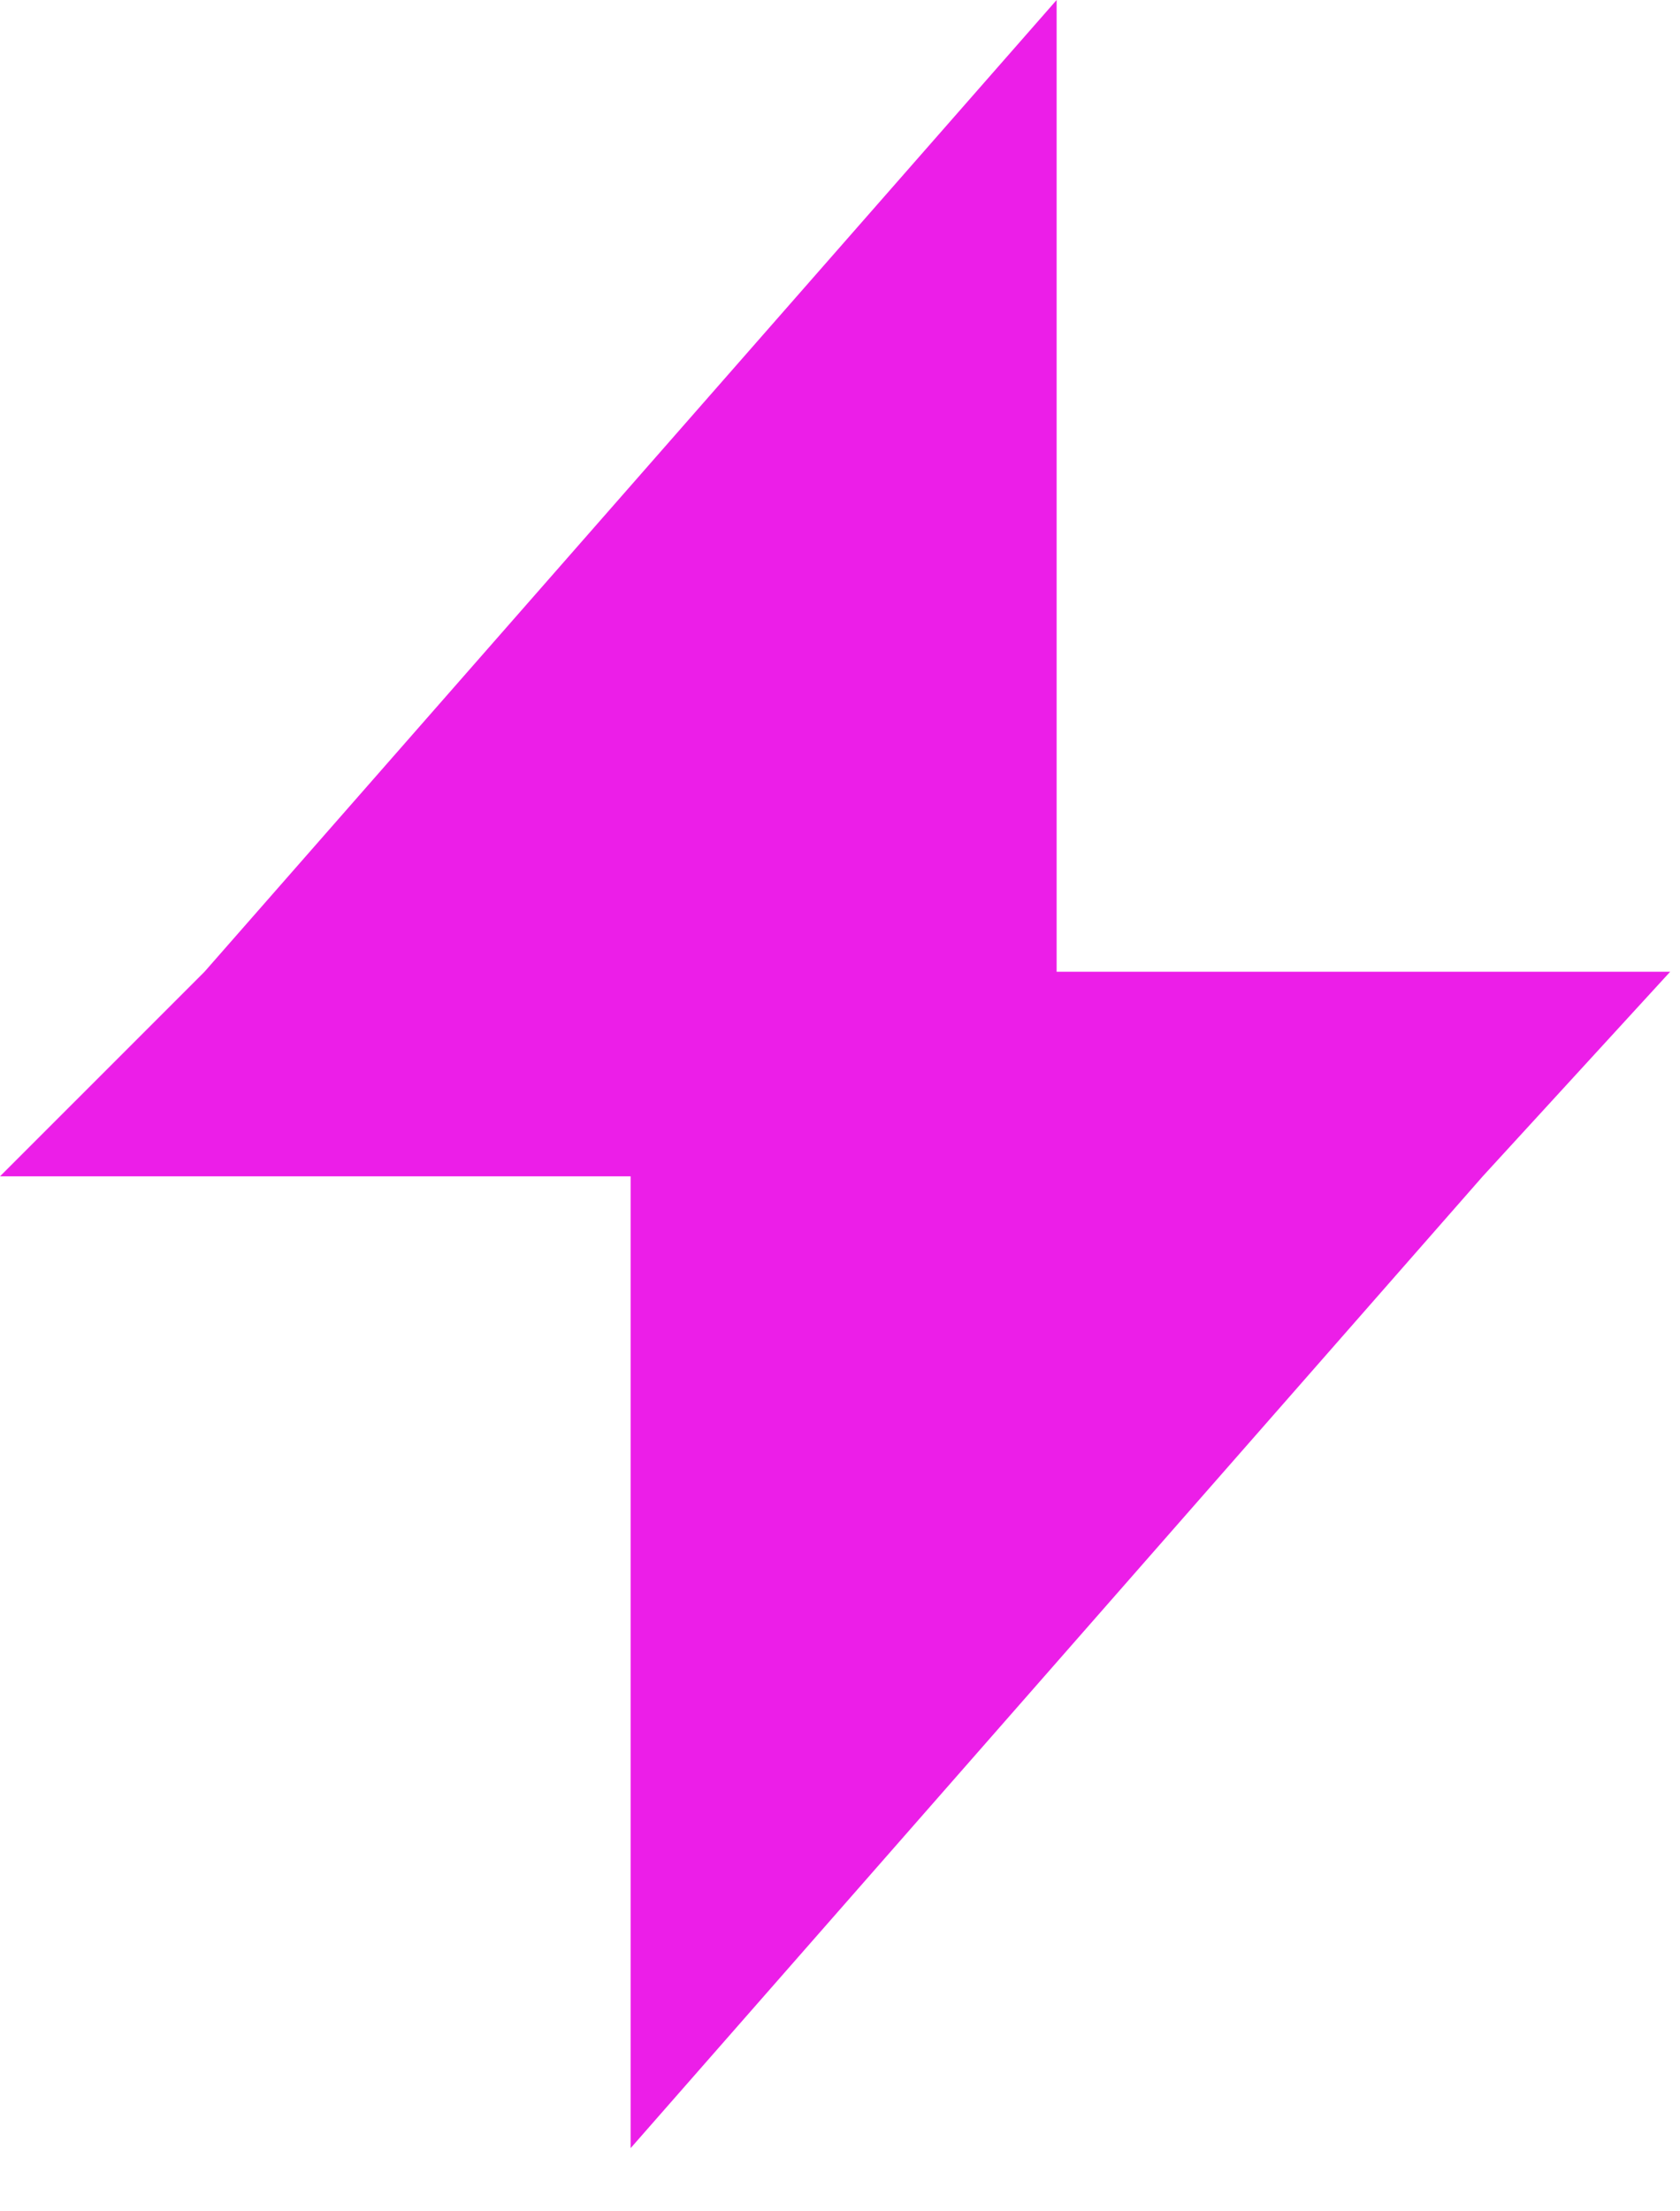 <?xml version="1.0" encoding="UTF-8"?> <svg xmlns="http://www.w3.org/2000/svg" width="19" height="25" viewBox="0 0 19 25" fill="none"><path d="M16.769 13.299L7.132 24.286V21.78V13.299H0L2.313 10.986L11.95 0V2.506V10.986H18.889L16.769 13.299Z" fill="#EC1EE8"></path></svg> 